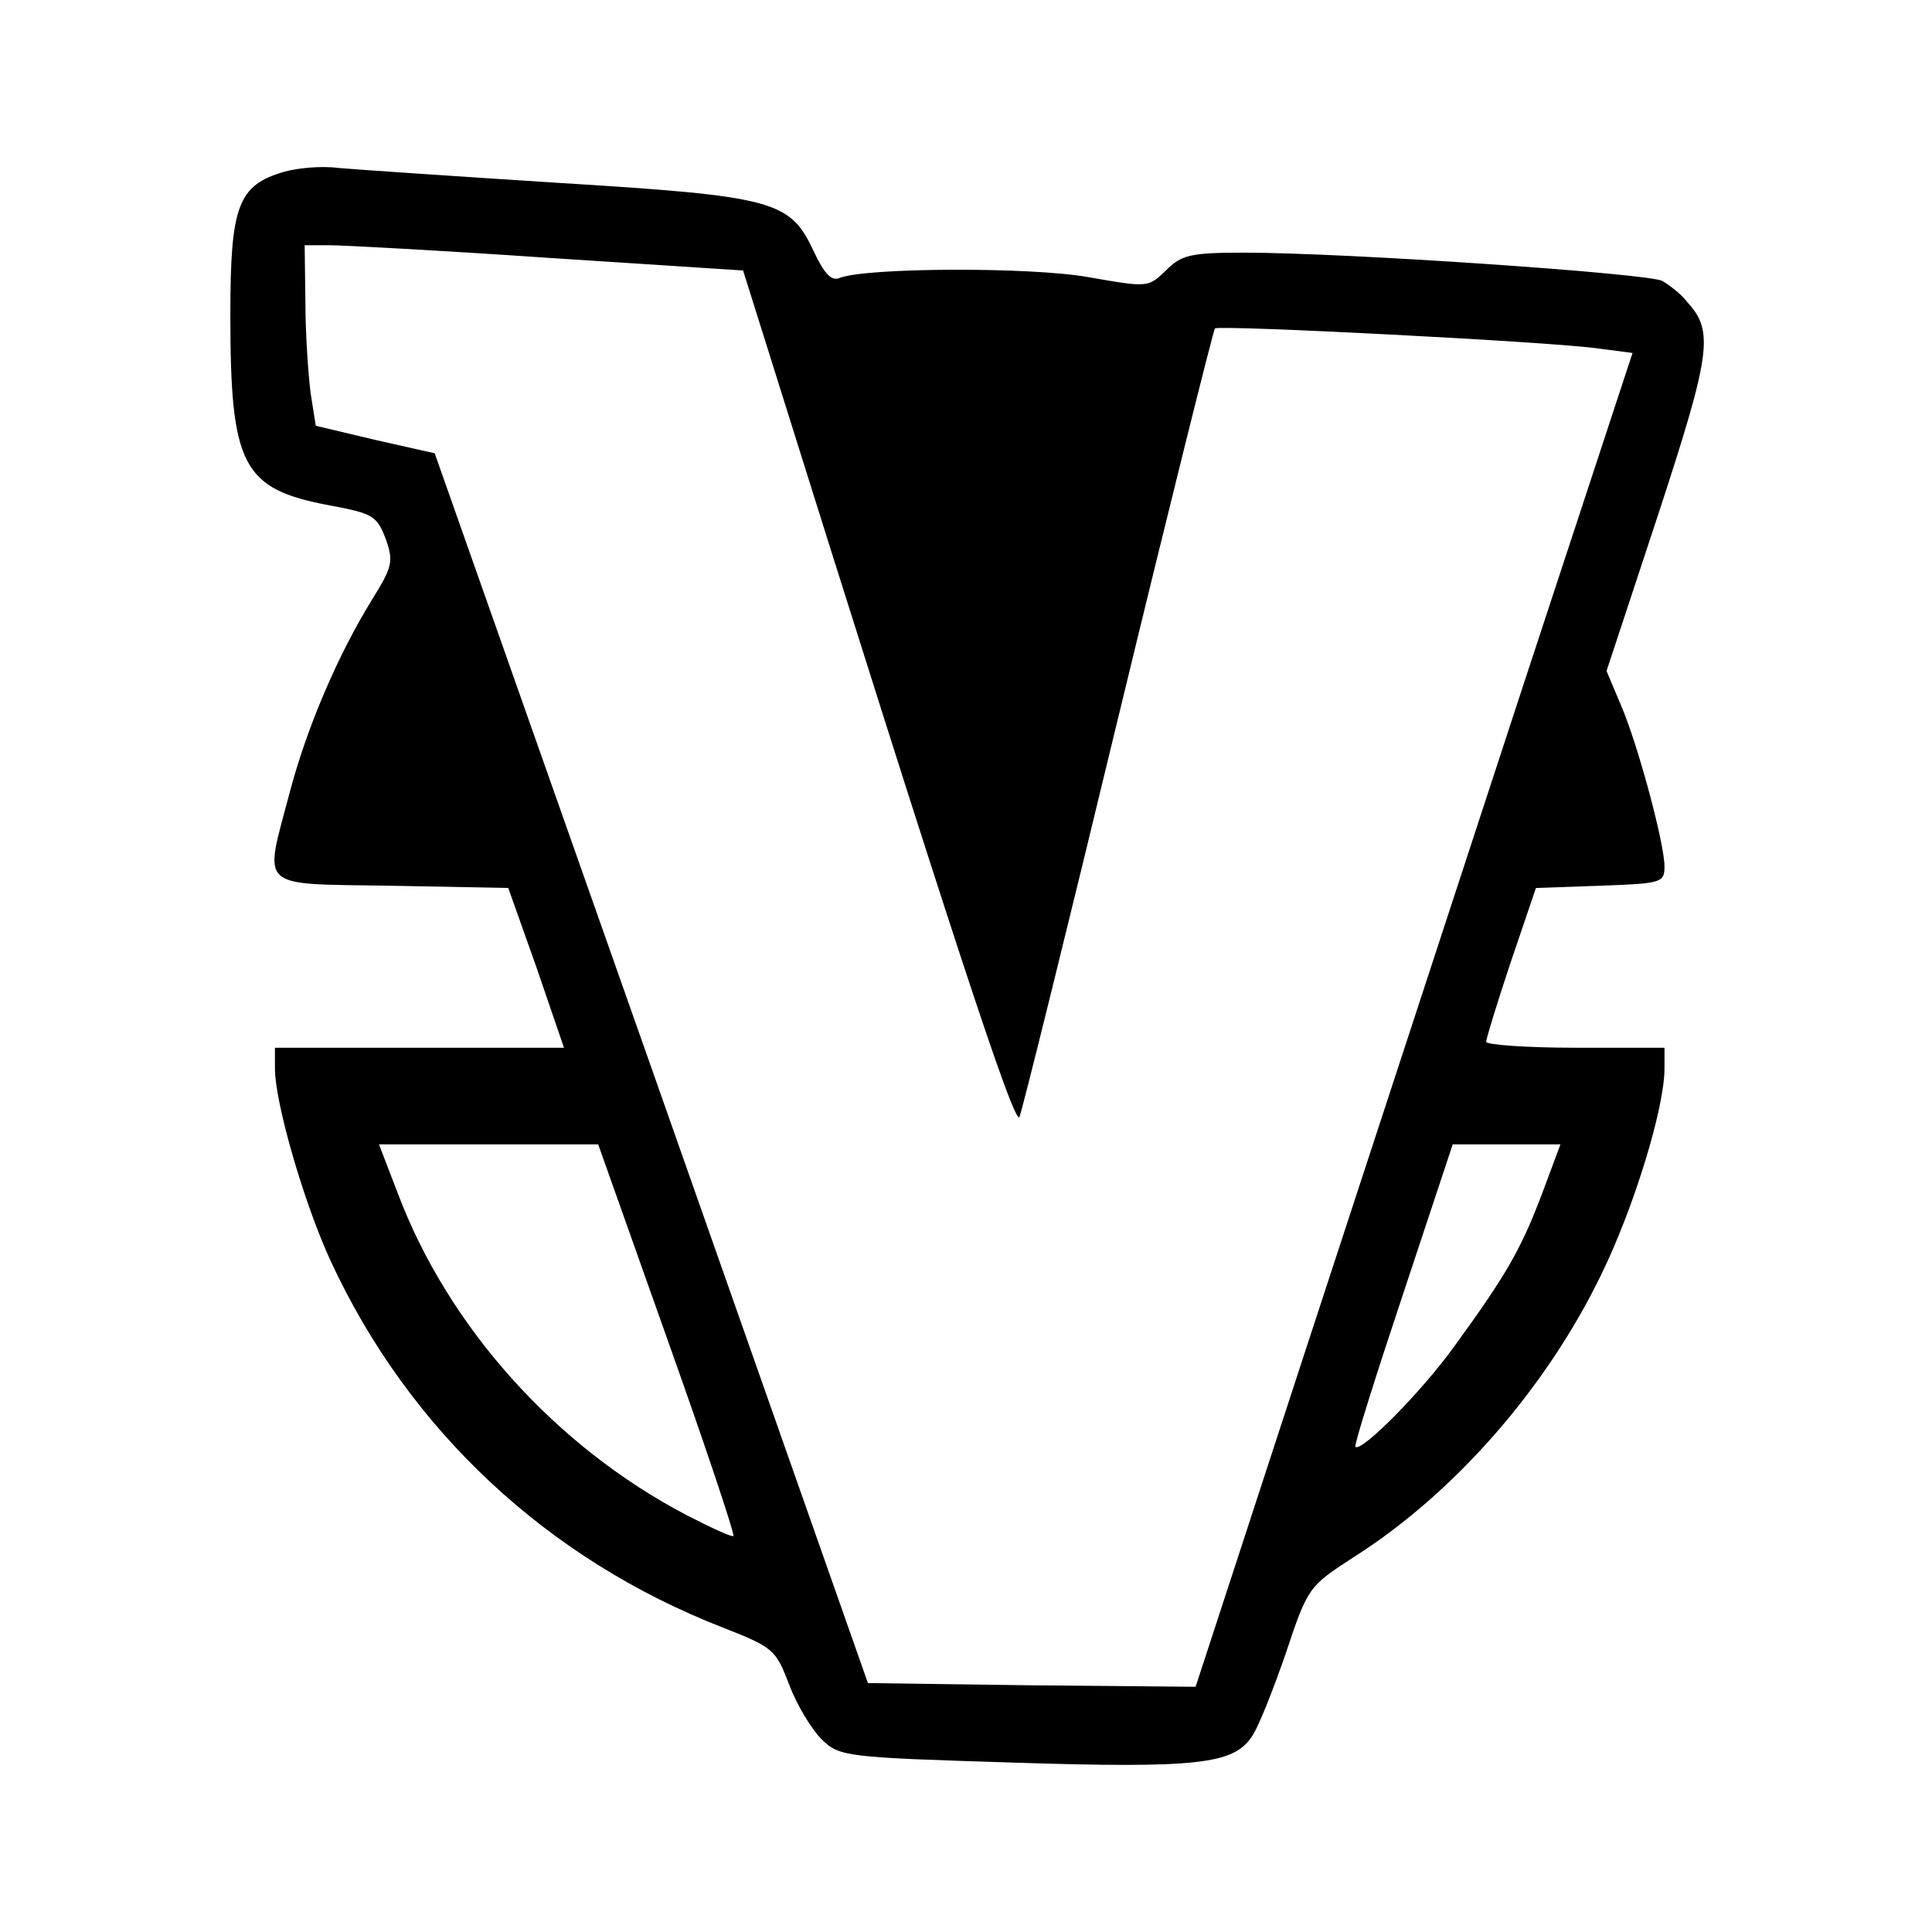 <?xml version="1.0" standalone="no"?>
<!DOCTYPE svg PUBLIC "-//W3C//DTD SVG 20010904//EN"
 "http://www.w3.org/TR/2001/REC-SVG-20010904/DTD/svg10.dtd">
<svg version="1.0" xmlns="http://www.w3.org/2000/svg"
 width="260pt" height="260pt" viewBox="0 0 260 260"
 preserveAspectRatio="xMidYMid meet">
<g transform="translate(0,260) scale(0.1,-0.1)"
fill="#000000" stroke="none">
<path d="M383 2369 c-63 -18 -73 -46 -73 -193 0 -203 16 -234 133 -256 59 -11
64 -14 76 -45 11 -31 9 -38 -19 -83 -46 -75 -87 -171 -110 -258 -35 -133 -46
-123 137 -126 l157 -3 38 -107 37 -108 -194 0 -195 0 0 -28 c0 -46 39 -181 75
-259 105 -227 291 -401 527 -493 69 -27 72 -30 90 -77 10 -27 30 -60 44 -74
24 -23 31 -24 257 -31 248 -8 296 -2 321 34 9 12 29 63 46 112 30 90 31 91 91
130 136 86 260 228 334 381 44 90 85 224 85 277 l0 28 -120 0 c-66 0 -120 4
-120 8 0 4 15 53 33 107 l34 100 86 3 c83 3 87 4 87 26 0 31 -36 165 -59 218
l-19 45 69 209 c71 217 76 248 40 287 -8 11 -24 23 -34 29 -19 10 -425 38
-563 38 -72 0 -84 -3 -105 -24 -24 -23 -24 -23 -104 -9 -78 14 -299 13 -335
-1 -11 -5 -21 6 -35 36 -32 68 -52 74 -345 92 -140 9 -273 18 -295 20 -22 3
-54 0 -72 -5z m355 -116 l262 -17 33 -105 c249 -795 333 -1049 339 -1034 4 10
64 252 133 538 69 285 128 521 130 523 5 5 455 -18 516 -27 l46 -6 -148 -450
c-81 -247 -213 -651 -294 -898 l-146 -447 -221 2 -220 3 -291 827 -292 828
-80 18 -80 19 -7 44 c-3 24 -7 79 -7 122 l-1 77 33 0 c17 0 150 -7 295 -17z
m160 -1455 c51 -143 91 -263 89 -265 -2 -2 -30 11 -63 28 -176 92 -321 253
-389 434 l-25 65 148 0 147 0 93 -262z m1177 195 c-28 -74 -48 -109 -118 -205
-43 -60 -125 -143 -133 -135 -2 2 27 94 64 205 l67 202 72 0 73 0 -25 -67z"/>
</g>
</svg>

